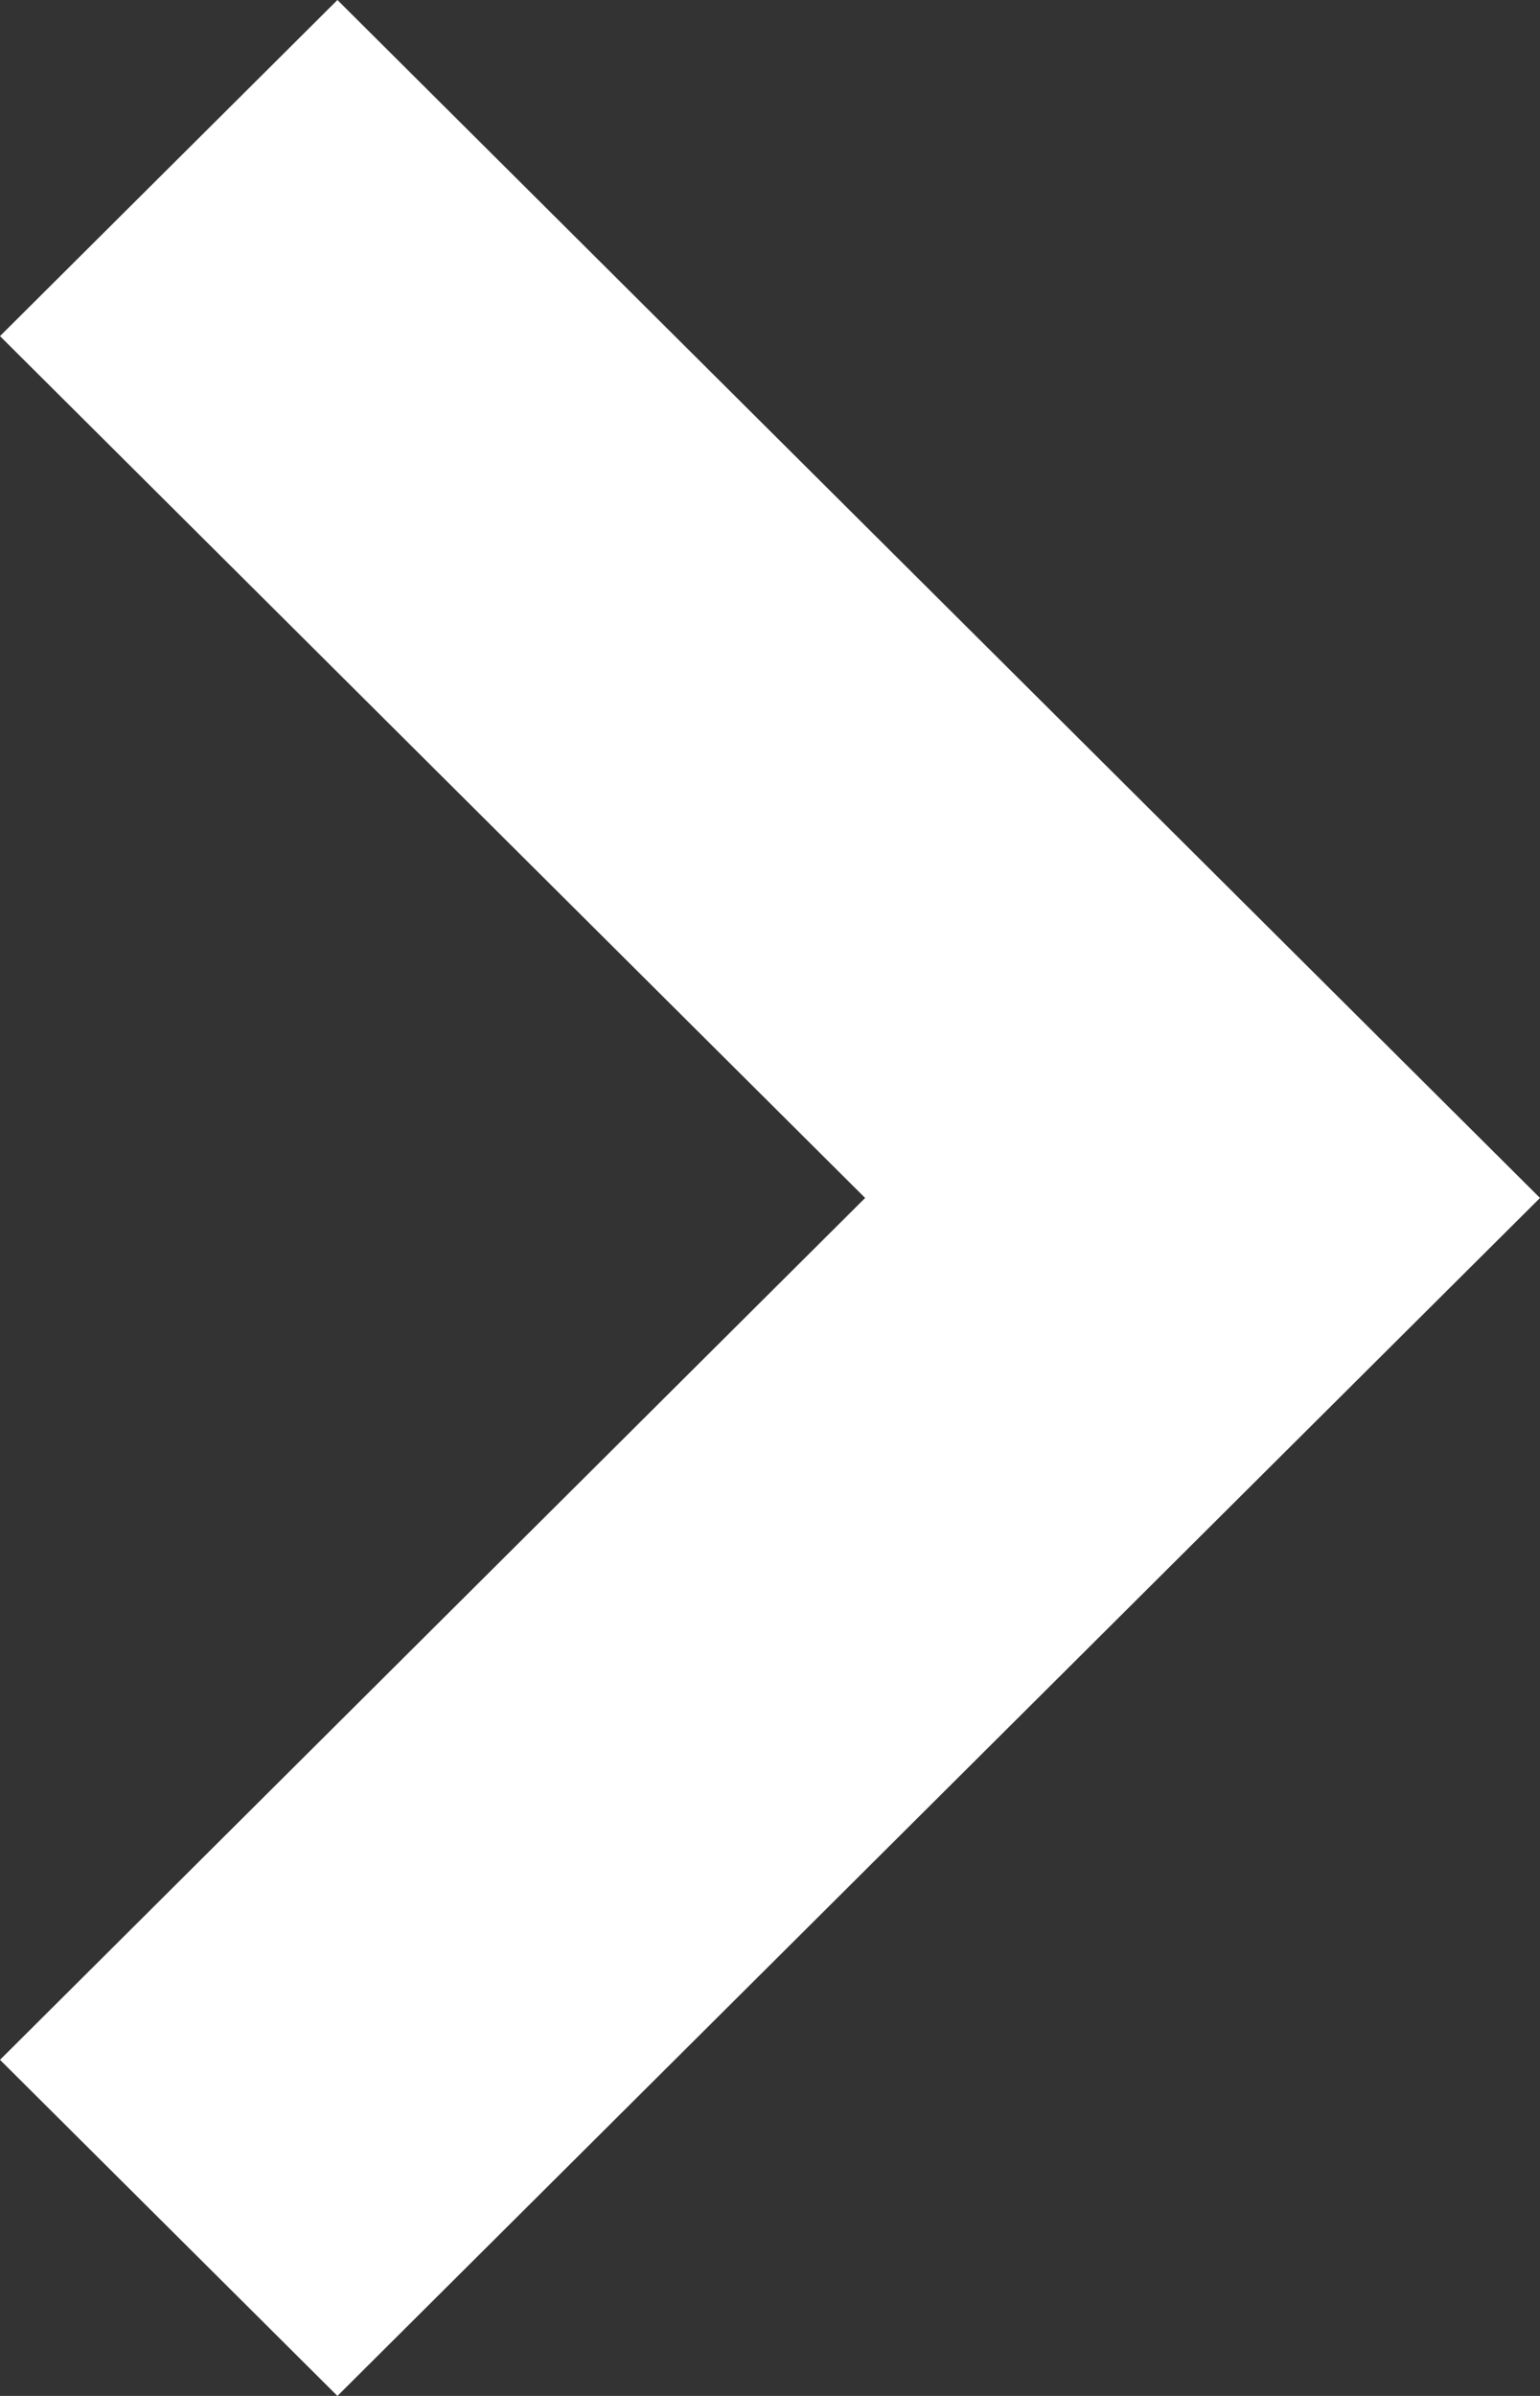 <svg xmlns="http://www.w3.org/2000/svg" width="9" height="14" viewBox="0 0 9 14">
  <rect x="0" y="0" width="9" height="14" fill="#333333" stroke="none"/>
  <path id="パス_47" data-name="パス 47" d="M94.056,0,92.084,1.964,97.14,7l-5.056,5.036L94.056,14l7.028-7Z" transform="translate(-92.084)" fill="#fff"/>
</svg>
